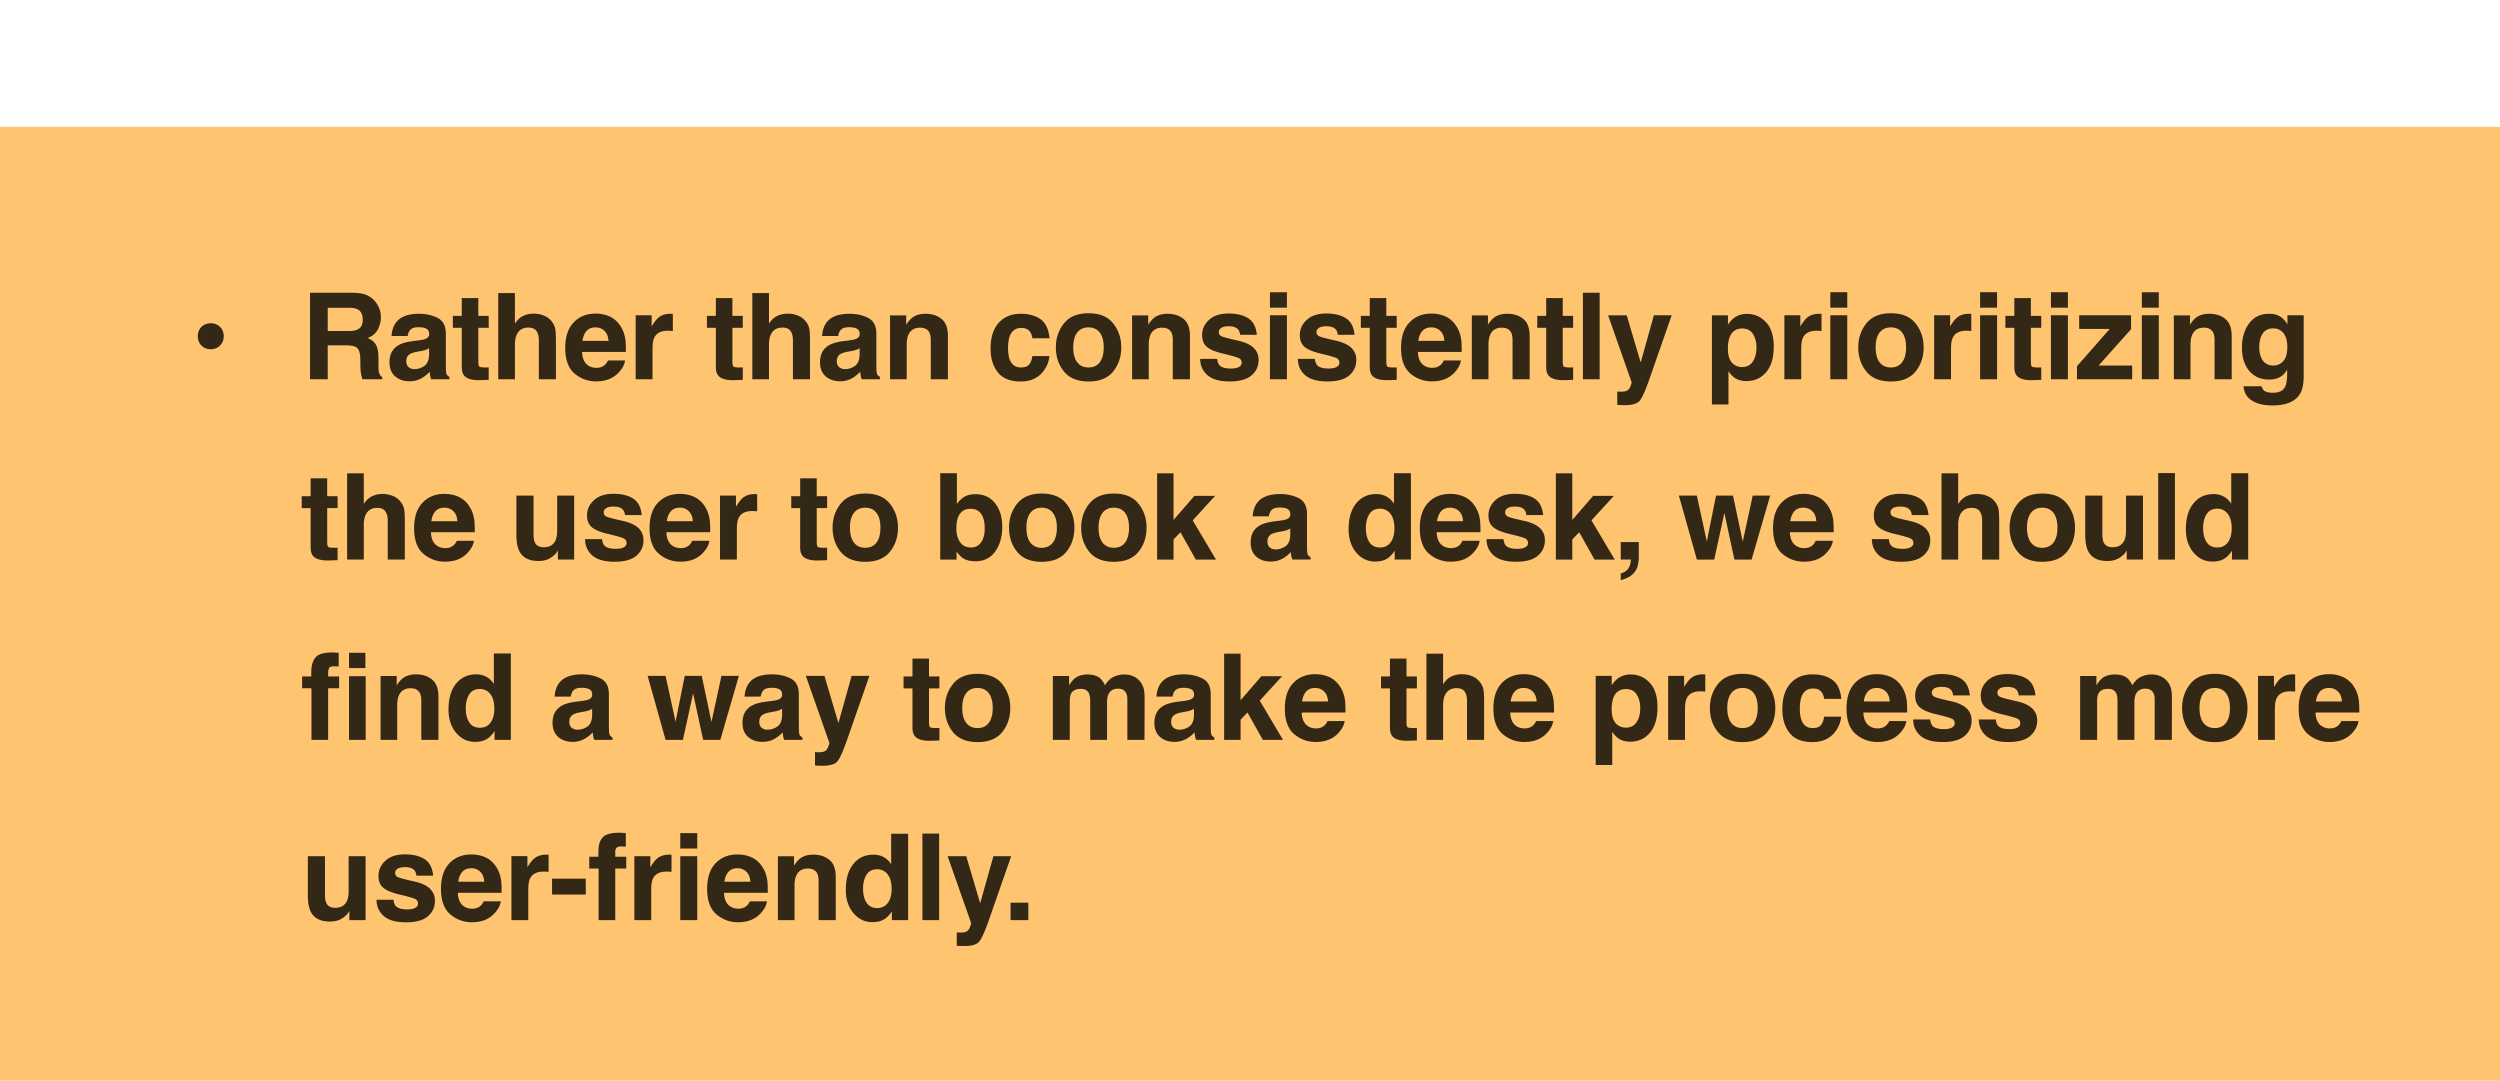 <svg xmlns="http://www.w3.org/2000/svg" width="266" height="115" fill="none"><g filter="url(#a)"><path fill="#FFC470" d="M266 0H0v114.457h266V0Z"/><path fill="#000" fill-opacity=".8" d="M21.045 22.27c0-.399.129-.728.387-.986.262-.258.593-.387.993-.387s.728.129.986.387c.263.258.394.587.394.987s-.131.73-.393.993c-.259.262-.587.393-.987.393s-.73-.131-.993-.393c-.258-.263-.387-.594-.387-.993Zm15.81.975H34.87v3.61h-1.88V17.65h4.515c.645.012 1.14.091 1.486.237.35.146.645.36.887.643.2.233.358.492.474.775.117.283.175.605.175.968 0 .437-.11.868-.33 1.292-.221.42-.586.718-1.093.893.424.17.724.414.899.73.179.313.268.792.268 1.437v.618c0 .42.017.706.05.856.05.237.167.412.35.524v.231h-2.117a6.594 6.594 0 0 1-.125-.493 4.531 4.531 0 0 1-.081-.793l-.012-.856c-.009-.587-.117-.978-.325-1.174-.204-.195-.59-.293-1.155-.293Zm1.168-1.674c.383-.175.575-.52.575-1.036 0-.558-.185-.933-.556-1.124-.208-.108-.52-.163-.937-.163H34.87v2.473h2.18c.432 0 .757-.05.973-.15Zm4.137-.786c.47-.6 1.278-.9 2.423-.9.745 0 1.407.148 1.986.444.578.295.867.853.867 1.673v3.122c0 .217.005.48.013.787.013.233.048.392.106.475a.639.639 0 0 0 .262.206v.262h-1.935a1.981 1.981 0 0 1-.113-.387 4.68 4.68 0 0 1-.05-.412 3.657 3.657 0 0 1-.849.68 2.551 2.551 0 0 1-1.299.331c-.616 0-1.126-.174-1.53-.524-.4-.354-.6-.854-.6-1.499 0-.837.324-1.442.969-1.817.354-.204.874-.35 1.56-.437l.607-.075c.329-.041.564-.094.705-.156.254-.108.381-.277.381-.506 0-.279-.098-.47-.293-.574-.192-.109-.475-.163-.85-.163-.42 0-.718.104-.893.313-.124.154-.208.362-.25.624H41.66c.038-.595.205-1.084.5-1.467Zm1.324 4.783a.93.93 0 0 0 .612.206c.383 0 .735-.113 1.055-.337.325-.225.493-.635.506-1.23v-.662a2.05 2.05 0 0 1-.343.174 3.014 3.014 0 0 1-.469.12l-.4.074c-.374.067-.643.148-.805.244-.275.162-.412.414-.412.755 0 .304.085.523.256.656Zm8.514.018v1.33l-.843.032c-.841.029-1.416-.117-1.724-.437-.2-.204-.3-.519-.3-.943v-4.19h-.949V20.11h.95v-1.898h1.76v1.898h1.106v1.268h-1.105v3.596c0 .28.035.454.106.525.07.067.287.1.65.1h.168l.18-.012Zm7.153-2.728v3.996h-1.818v-4.14c0-.366-.062-.662-.187-.887-.162-.316-.47-.474-.924-.474-.47 0-.828.158-1.074.474-.242.313-.362.76-.362 1.343v3.684h-1.774v-9.173h1.774v3.253c.258-.395.556-.67.893-.824.341-.158.7-.237 1.074-.237.42 0 .8.073 1.142.218.346.146.629.369.85.669.187.254.301.516.343.786.042.267.063.704.063 1.312Zm7.352 1.998c-.046.404-.256.814-.63 1.23-.583.662-1.4.993-2.449.993a3.451 3.451 0 0 1-2.291-.837c-.662-.558-.993-1.465-.993-2.722 0-1.178.298-2.082.893-2.71.6-.629 1.376-.943 2.33-.943.565 0 1.076.106 1.529.318a2.68 2.68 0 0 1 1.124 1.006c.267.403.44.872.519 1.404.045.313.064.762.056 1.35h-4.659c.025.682.24 1.16.643 1.436.246.17.542.256.887.256.367 0 .664-.105.893-.313.125-.112.235-.268.331-.468h1.817Zm-1.76-2.086c-.03-.47-.173-.826-.432-1.067a1.31 1.31 0 0 0-.949-.369c-.412 0-.732.13-.961.387-.225.258-.367.608-.425 1.05h2.766Zm6.334-1.08c-.716 0-1.197.233-1.442.7-.138.262-.206.665-.206 1.21v3.254h-1.793v-6.806h1.699v1.186c.275-.454.514-.764.718-.93.333-.28.766-.419 1.299-.419.033 0 .06.002.081.007l.156.006v1.823a4.778 4.778 0 0 0-.512-.031Zm7.955 3.896v1.33l-.843.032c-.841.029-1.415-.117-1.723-.437-.2-.204-.3-.519-.3-.943v-4.19h-.95V20.11h.95v-1.898h1.76v1.898h1.106v1.268h-1.105v3.596c0 .28.035.454.106.525.07.067.287.1.65.1h.168l.181-.012Zm7.153-2.728v3.996h-1.817v-4.14c0-.366-.063-.662-.188-.887-.162-.316-.47-.474-.924-.474-.47 0-.829.158-1.074.474-.241.313-.362.76-.362 1.343v3.684h-1.774v-9.173h1.774v3.253c.258-.395.556-.67.893-.824.341-.158.7-.237 1.074-.237a2.9 2.9 0 0 1 1.143.218c.345.146.628.369.849.669.187.254.302.516.343.786.042.267.063.704.063 1.312Zm1.782-2.073c.47-.6 1.278-.9 2.423-.9.745 0 1.407.148 1.986.444.578.295.868.853.868 1.673v3.122c0 .217.004.48.012.787.013.233.048.392.106.475a.637.637 0 0 0 .262.206v.262H91.69a1.982 1.982 0 0 1-.113-.387 4.922 4.922 0 0 1-.05-.412 3.659 3.659 0 0 1-.849.68 2.55 2.55 0 0 1-1.298.331c-.617 0-1.126-.174-1.53-.524-.4-.354-.6-.854-.6-1.499 0-.837.323-1.442.968-1.817.354-.204.875-.35 1.561-.437l.606-.075c.329-.041.564-.094.706-.156.254-.108.38-.277.38-.506 0-.279-.098-.47-.293-.574-.192-.109-.475-.163-.85-.163-.42 0-.718.104-.892.313-.125.154-.209.362-.25.624h-1.717c.037-.595.204-1.084.5-1.467Zm1.324 4.783a.93.93 0 0 0 .612.206 1.8 1.8 0 0 0 1.056-.337c.324-.225.493-.635.505-1.23v-.662a2.02 2.02 0 0 1-.344.174 3 3 0 0 1-.468.12l-.4.074c-.374.067-.642.148-.805.244-.274.162-.412.414-.412.755 0 .304.085.523.256.656Zm8.602-4.203c-.604 0-1.018.256-1.243.768-.117.271-.175.617-.175 1.037v3.684h-1.773V20.06h1.717v.993c.229-.35.445-.601.65-.755.366-.275.83-.413 1.392-.413.703 0 1.278.186 1.723.556.45.367.675.976.675 1.83v4.583h-1.824v-4.14c0-.358-.048-.633-.144-.824-.174-.35-.507-.525-.998-.525Zm13.78 1.124h-1.823a1.58 1.58 0 0 0-.256-.687c-.199-.274-.51-.412-.93-.412-.599 0-1.01.298-1.231.893-.116.317-.174.737-.174 1.262 0 .5.058.9.174 1.205.213.566.612.849 1.199.849.417 0 .713-.112.887-.337.175-.225.281-.516.319-.874h1.817a2.982 2.982 0 0 1-.587 1.536c-.558.778-1.384 1.167-2.479 1.167-1.095 0-1.901-.324-2.417-.974-.516-.65-.774-1.492-.774-2.529 0-1.17.285-2.08.856-2.729.57-.649 1.357-.974 2.36-.974.853 0 1.55.192 2.091.575.546.383.869 1.06.968 2.03Zm6.766-1.58c.574.72.862 1.572.862 2.555 0 .999-.288 1.854-.862 2.566-.575.708-1.446 1.061-2.616 1.061-1.17 0-2.042-.353-2.617-1.061-.574-.712-.861-1.567-.861-2.567 0-.982.287-1.833.861-2.553.575-.72 1.447-1.08 2.617-1.08s2.041.36 2.616 1.08Zm-2.623.425c-.52 0-.922.185-1.204.556-.28.366-.419.89-.419 1.573 0 .683.139 1.21.419 1.58.282.37.684.556 1.204.556.521 0 .92-.185 1.199-.556.28-.37.419-.897.419-1.58 0-.682-.139-1.207-.419-1.573-.279-.37-.678-.556-1.199-.556Zm7.827.031c-.603 0-1.017.256-1.242.768-.116.271-.175.617-.175 1.037v3.684h-1.773V20.06h1.717v.993c.229-.35.445-.601.649-.755.367-.275.831-.413 1.393-.413.703 0 1.278.186 1.723.556.45.367.675.976.675 1.83v4.583h-1.824v-4.14c0-.358-.047-.633-.143-.824-.175-.35-.508-.525-1-.525Zm9.164-1.005c.533.341.839.928.918 1.76h-1.78c-.025-.228-.089-.41-.193-.542-.196-.242-.529-.363-.999-.363-.387 0-.664.06-.831.181-.162.121-.243.263-.243.425 0 .204.087.352.262.444.175.095.793.26 1.854.493.708.166 1.239.418 1.593.755.349.342.525.768.525 1.28 0 .675-.252 1.227-.756 1.655-.5.425-1.274.637-2.323.637-1.07 0-1.861-.225-2.373-.674-.508-.454-.762-1.03-.762-1.73h1.805c.037.316.119.541.243.674.221.238.629.356 1.224.356.35 0 .627-.052.831-.156.208-.104.312-.26.312-.468 0-.2-.083-.352-.25-.456-.166-.104-.785-.283-1.854-.537-.77-.191-1.314-.43-1.63-.718-.317-.283-.475-.691-.475-1.224 0-.629.246-1.168.737-1.617.495-.454 1.19-.68 2.086-.68.849 0 1.542.168 2.079.505Zm4.118-.312v6.806h-1.805v-6.806h1.805Zm0-2.454v1.642h-1.805v-1.642h1.805Zm6.278 2.766c.534.341.839.928.919 1.76h-1.78c-.025-.228-.089-.41-.194-.542-.195-.242-.528-.363-.999-.363-.387 0-.664.06-.83.181-.162.121-.244.263-.244.425 0 .204.087.352.262.444.175.095.793.26 1.855.493.708.166 1.238.418 1.593.755.349.342.524.768.524 1.28 0 .675-.252 1.227-.756 1.655-.499.425-1.274.637-2.323.637-1.07 0-1.861-.225-2.373-.674-.507-.454-.761-1.03-.761-1.73h1.804c.038.316.119.541.244.674.22.238.628.356 1.224.356.349 0 .626-.052.83-.156.209-.104.312-.26.312-.468 0-.2-.083-.352-.249-.456-.167-.104-.785-.283-1.855-.537-.77-.191-1.313-.43-1.63-.718-.316-.283-.474-.691-.474-1.224 0-.629.245-1.168.737-1.617.495-.454 1.19-.68 2.085-.68.849 0 1.542.168 2.079.505Zm5.405 5.227v1.33l-.843.03c-.841.03-1.416-.116-1.723-.436-.2-.204-.3-.519-.3-.943v-4.19h-.95V20.11h.95v-1.898h1.761v1.898h1.105v1.268h-1.105v3.596c0 .28.035.454.106.525.07.067.287.1.649.1h.169l.181-.012Zm6.828-.731c-.046.404-.256.814-.631 1.23-.582.662-1.398.993-2.448.993a3.45 3.45 0 0 1-2.291-.837c-.662-.558-.993-1.465-.993-2.722 0-1.178.298-2.082.893-2.71.599-.629 1.376-.943 2.329-.943a3.57 3.57 0 0 1 1.53.318c.454.212.829.548 1.124 1.006.267.403.439.872.518 1.404.046.313.064.762.056 1.35h-4.658c.025.682.24 1.16.643 1.436.246.17.541.256.887.256.366 0 .664-.105.893-.313.125-.112.235-.268.331-.468h1.817Zm-1.761-2.086c-.029-.47-.172-.826-.431-1.067a1.31 1.31 0 0 0-.949-.369c-.412 0-.732.13-.961.387-.225.258-.367.608-.425 1.05h2.766Zm6.116-1.405c-.603 0-1.018.256-1.242.768-.117.271-.175.617-.175 1.037v3.684h-1.773V20.06h1.716v.993c.229-.35.446-.601.65-.755.366-.275.831-.413 1.393-.413.703 0 1.277.186 1.723.556.449.367.675.976.675 1.83v4.583h-1.824v-4.14c0-.358-.048-.633-.144-.824-.174-.35-.508-.525-.999-.525Zm7.59 4.222v1.33l-.843.03c-.841.03-1.415-.116-1.723-.436-.2-.204-.3-.519-.3-.943v-4.19h-.949V20.11h.949v-1.898h1.761v1.898h1.105v1.268h-1.105v3.596c0 .28.035.454.106.525.071.067.287.1.649.1h.169l.181-.012Zm1.039-7.937h1.78v9.204h-1.78V17.65Zm6.148 7.418 1.405-5.02h1.892l-2.336 6.694c-.449 1.29-.805 2.09-1.067 2.398-.263.312-.787.468-1.574.468-.158 0-.285-.002-.381-.006-.095 0-.239-.007-.43-.02V28.16l.224.013c.175.008.341.002.5-.02a.902.902 0 0 0 .4-.143c.103-.07.199-.218.287-.443.091-.225.129-.362.112-.412l-2.498-7.106h1.98l1.486 5.02Zm13.331-4.29c.55.587.825 1.45.825 2.585 0 1.2-.271 2.113-.812 2.742-.537.628-1.23.943-2.08.943-.541 0-.99-.136-1.348-.406a2.604 2.604 0 0 1-.575-.656v3.547h-1.761v-9.485h1.705v1.005c.192-.295.396-.529.612-.7.396-.303.866-.455 1.411-.455.795 0 1.47.293 2.023.88Zm-1.012 2.673c0-.525-.12-.989-.361-1.393-.238-.403-.625-.605-1.162-.605-.645 0-1.089.306-1.33.918-.125.324-.187.737-.187 1.236 0 .791.21 1.347.63 1.667.251.188.546.281.887.281.495 0 .873-.191 1.13-.574.262-.383.393-.893.393-1.53Zm6.411-1.761c-.716 0-1.197.233-1.443.7-.137.262-.206.665-.206 1.21v3.254h-1.792v-6.806h1.698v1.186c.275-.454.514-.764.718-.93.333-.28.766-.419 1.299-.419.033 0 .061.002.081.007l.156.006v1.823a4.754 4.754 0 0 0-.511-.031Zm3.249-1.642v6.806h-1.804v-6.806h1.804Zm0-2.454v1.642h-1.804v-1.642h1.804Zm7.265 3.316c.575.72.862 1.571.862 2.553 0 1-.287 1.855-.862 2.567-.574.708-1.446 1.061-2.615 1.061-1.171 0-2.043-.353-2.617-1.061-.575-.712-.862-1.567-.862-2.567 0-.982.287-1.833.862-2.553.574-.72 1.446-1.08 2.617-1.08 1.169 0 2.041.36 2.615 1.08Zm-2.622.424c-.52 0-.922.185-1.205.556-.279.366-.418.89-.418 1.573 0 .683.139 1.21.418 1.58.283.37.685.556 1.205.556.521 0 .92-.185 1.199-.556.279-.37.418-.897.418-1.58 0-.682-.139-1.207-.418-1.573-.279-.37-.678-.556-1.199-.556Zm8.046.356c-.716 0-1.197.233-1.443.7-.137.262-.206.665-.206 1.21v3.254h-1.792v-6.806h1.699v1.186c.274-.454.514-.764.718-.93.333-.28.766-.419 1.298-.419a.42.42 0 0 1 .081.007l.156.006v1.823a4.694 4.694 0 0 0-.511-.031Zm3.25-1.642v6.806h-1.805v-6.806h1.805Zm0-2.454v1.642h-1.805v-1.642h1.805Zm4.704 7.992v1.33l-.842.032c-.841.029-1.416-.117-1.724-.437-.2-.204-.3-.519-.3-.943v-4.19h-.948V20.11h.948v-1.898h1.761v1.898h1.105v1.268h-1.105v3.596c0 .28.036.454.107.525.071.067.287.1.649.1h.168l.181-.012Zm2.832-5.538v6.806h-1.804v-6.806h1.804Zm0-2.454v1.642h-1.804v-1.642h1.804Zm6.841 9.26h-5.876v-1.386l3.49-3.971h-3.253v-1.45h5.52v1.48l-3.453 3.866h3.572v1.461Zm2.831-6.806v6.806h-1.804v-6.806h1.804Zm0-2.454v1.642h-1.804v-1.642h1.804Zm4.793 3.771c-.604 0-1.018.256-1.243.768-.117.271-.175.617-.175 1.037v3.684h-1.773V20.06h1.717v.993c.229-.35.446-.601.65-.755.366-.275.83-.413 1.392-.413.704 0 1.278.186 1.723.556.45.367.675.976.675 1.83v4.583h-1.824v-4.14c0-.358-.048-.633-.143-.824-.175-.35-.508-.525-.999-.525Zm6.397 6.682c.191.162.514.243.968.243.641 0 1.07-.214 1.286-.643.141-.275.212-.737.212-1.386v-.437c-.17.291-.353.51-.549.655-.354.271-.814.406-1.38.406-.874 0-1.573-.306-2.098-.918-.521-.616-.78-1.448-.78-2.497 0-1.012.251-1.861.755-2.548.504-.691 1.217-1.037 2.142-1.037.341 0 .639.052.893.156.432.18.782.508 1.049.987v-.98h1.729v6.456c0 .879-.147 1.54-.443 1.986-.508.766-1.482 1.15-2.922 1.15-.87 0-1.58-.172-2.13-.513-.549-.341-.853-.851-.912-1.53h1.937c.049.208.131.358.243.45Zm-.3-3.516c.242.575.675.862 1.299.862.416 0 .768-.156 1.056-.468.287-.317.43-.818.43-1.505 0-.646-.137-1.137-.412-1.474-.27-.337-.635-.506-1.093-.506-.624 0-1.055.294-1.292.88-.125.313-.188.698-.188 1.156 0 .395.067.747.2 1.055ZM35.919 44.77v1.33l-.843.032c-.84.029-1.415-.117-1.724-.438-.2-.204-.3-.518-.3-.942v-4.19h-.948v-1.268h.949v-1.898h1.76v1.898h1.106v1.267h-1.105v3.597c0 .28.035.454.106.525.07.066.287.1.65.1h.168l.181-.013Zm7.153-2.729v3.997h-1.817v-4.14c0-.366-.063-.662-.188-.887-.162-.316-.47-.474-.924-.474-.47 0-.828.158-1.074.474-.241.312-.362.76-.362 1.343v3.684h-1.773v-9.173h1.773v3.253c.258-.395.556-.67.893-.824.341-.158.7-.237 1.074-.237a2.9 2.9 0 0 1 1.143.218 2 2 0 0 1 .849.668c.187.254.302.517.343.787.042.267.063.704.063 1.311Zm7.352 1.999c-.045.403-.256.813-.63 1.23-.583.662-1.4.993-2.448.993-.866 0-1.63-.28-2.292-.837-.662-.558-.993-1.465-.993-2.723 0-1.178.298-2.081.893-2.71.6-.628 1.376-.943 2.33-.943.566 0 1.075.107 1.53.319a2.68 2.68 0 0 1 1.123 1.005c.267.404.44.872.519 1.405.045.312.064.762.056 1.349h-4.659c.025.683.24 1.161.644 1.436.245.17.54.256.886.256.367 0 .664-.104.893-.312.125-.112.235-.269.331-.468h1.817Zm-1.76-2.086c-.03-.47-.173-.826-.431-1.068a1.311 1.311 0 0 0-.95-.368c-.412 0-.732.129-.961.387-.225.258-.367.608-.425 1.049h2.766Zm10.696 3.122a3.21 3.21 0 0 0-.125.188 1.272 1.272 0 0 1-.237.274c-.28.25-.55.42-.812.512a2.729 2.729 0 0 1-.912.138c-1.007 0-1.686-.362-2.036-1.087-.195-.4-.293-.989-.293-1.767v-4.102h1.823v4.102c0 .387.046.679.138.874.162.346.48.518.955.518.608 0 1.024-.245 1.249-.736.117-.267.175-.618.175-1.056V39.23h1.804v6.807h-1.73v-.962Zm8.001-5.532c.534.341.84.928.919 1.76H66.5c-.025-.228-.09-.41-.194-.543-.195-.241-.528-.362-1-.362-.386 0-.663.06-.829.181-.162.12-.244.263-.244.425 0 .204.087.352.263.443.174.096.792.26 1.854.494.708.166 1.238.418 1.593.755.349.341.524.768.524 1.28 0 .675-.252 1.226-.756 1.655-.5.425-1.274.637-2.323.637-1.07 0-1.86-.225-2.373-.675-.508-.453-.761-1.03-.761-1.73h1.804c.038.317.12.542.244.675.22.237.628.356 1.224.356.35 0 .626-.052.83-.156.209-.104.312-.26.312-.468 0-.2-.083-.352-.25-.456-.166-.104-.784-.283-1.854-.537-.77-.192-1.313-.431-1.63-.718-.316-.283-.474-.691-.474-1.224 0-.629.245-1.168.737-1.617.495-.454 1.19-.681 2.085-.681.85 0 1.542.169 2.08.506Zm8.115 4.496c-.046.403-.256.813-.63 1.23-.583.662-1.4.993-2.449.993-.865 0-1.63-.28-2.291-.837-.662-.558-.993-1.465-.993-2.723 0-1.178.298-2.081.893-2.71.6-.628 1.376-.943 2.329-.943.566 0 1.076.107 1.53.319.454.212.829.547 1.124 1.005.266.404.44.872.518 1.405.046.312.065.762.056 1.349h-4.658c.025.683.24 1.161.643 1.436.246.17.541.256.887.256.367 0 .664-.104.893-.312.125-.112.235-.269.331-.468h1.817Zm-1.76-2.086c-.03-.47-.174-.826-.432-1.068a1.312 1.312 0 0 0-.95-.368c-.411 0-.731.129-.96.387-.225.258-.367.608-.425 1.049h2.766Zm6.334-1.08c-.716 0-1.197.233-1.442.7-.138.261-.207.665-.207 1.21v3.254h-1.792V39.23h1.699v1.186c.275-.454.514-.764.718-.93.333-.28.766-.419 1.298-.419.034 0 .061.002.082.006.025 0 .077.002.156.007v1.823a4.756 4.756 0 0 0-.512-.031Zm7.954 3.896v1.33l-.842.032c-.841.029-1.416-.117-1.724-.438-.2-.204-.3-.518-.3-.942v-4.19h-.948v-1.268h.949v-1.898h1.76v1.898h1.105v1.267H86.9v3.597c0 .28.035.454.106.525.07.066.287.1.649.1h.169l.18-.013Zm6.679-4.677c.574.72.862 1.572.862 2.554 0 1-.288 1.855-.862 2.566-.575.708-1.447 1.062-2.616 1.062-1.17 0-2.042-.354-2.617-1.062-.575-.711-.862-1.567-.862-2.566 0-.982.287-1.834.862-2.554.575-.72 1.447-1.08 2.617-1.08s2.042.36 2.616 1.08Zm-2.623.425c-.52 0-.922.185-1.205.555-.279.367-.418.891-.418 1.574s.14 1.21.418 1.58c.283.37.685.556 1.205.556s.92-.185 1.2-.556c.278-.37.417-.897.417-1.58s-.139-1.207-.418-1.574c-.278-.37-.678-.555-1.199-.555Zm11.74 5.7c-.562 0-1.015-.111-1.355-.336-.204-.133-.425-.367-.663-.7v.856h-1.742v-9.192h1.774v3.272a2.59 2.59 0 0 1 .743-.724c.321-.208.728-.312 1.223-.312.896 0 1.595.322 2.099.967.508.646.762 1.478.762 2.498 0 1.058-.25 1.934-.75 2.63-.499.694-1.197 1.042-2.091 1.042Zm.973-3.483c0-.483-.062-.883-.187-1.2-.237-.599-.675-.899-1.311-.899-.646 0-1.089.294-1.33.88-.125.313-.188.717-.188 1.212 0 .583.129 1.066.388 1.449.257.383.651.575 1.18.575.458 0 .813-.186 1.067-.556.255-.37.381-.858.381-1.461Zm8.683-2.642c.574.72.862 1.572.862 2.554 0 1-.288 1.855-.862 2.566-.574.708-1.446 1.062-2.616 1.062-1.17 0-2.042-.354-2.617-1.062-.574-.711-.861-1.567-.861-2.566 0-.982.287-1.834.861-2.554.575-.72 1.447-1.08 2.617-1.08s2.042.36 2.616 1.08Zm-2.623.425c-.52 0-.922.185-1.204.555-.28.367-.419.891-.419 1.574s.139 1.21.419 1.58c.282.37.684.556 1.204.556.521 0 .92-.185 1.199-.556.28-.37.419-.897.419-1.58s-.139-1.207-.419-1.574c-.279-.37-.678-.555-1.199-.555Zm10.301-.425c.574.72.861 1.572.861 2.554 0 1-.287 1.855-.861 2.566-.575.708-1.447 1.062-2.617 1.062s-2.042-.354-2.616-1.062c-.575-.711-.862-1.567-.862-2.566 0-.982.287-1.834.862-2.554.574-.72 1.446-1.08 2.616-1.08 1.17 0 2.042.36 2.617 1.08Zm-2.623.425c-.521 0-.922.185-1.206.555-.278.367-.418.891-.418 1.574s.14 1.21.418 1.58c.284.37.685.556 1.206.556.52 0 .92-.185 1.199-.556.278-.37.418-.897.418-1.58s-.14-1.207-.418-1.574c-.279-.37-.679-.555-1.199-.555Zm10.868 5.52h-2.148l-1.63-2.91-.737.768v2.142h-1.748v-9.173h1.748v4.958l2.217-2.56h2.204l-2.379 2.604 2.473 4.17Zm4.408-6.07c.47-.6 1.278-.899 2.423-.899.745 0 1.407.148 1.985.443.579.296.869.854.869 1.674v3.122a31 31 0 0 0 .012.787c.013.233.048.391.106.474a.638.638 0 0 0 .262.207v.262h-1.935a1.938 1.938 0 0 1-.113-.387 5.228 5.228 0 0 1-.05-.413 3.651 3.651 0 0 1-.849.681c-.383.22-.816.331-1.299.331-.616 0-1.126-.175-1.53-.524-.399-.354-.599-.854-.599-1.499 0-.837.322-1.443.968-1.817.354-.204.874-.35 1.561-.437l.606-.075c.328-.042.564-.094.706-.156.253-.108.38-.277.38-.506 0-.279-.098-.47-.294-.575-.191-.108-.474-.162-.849-.162-.42 0-.718.104-.892.312-.126.154-.209.362-.25.625h-1.718c.038-.596.205-1.085.5-1.468Zm1.324 4.784a.93.93 0 0 0 .612.206c.383 0 .734-.113 1.055-.338.325-.224.493-.635.506-1.23v-.662c-.112.071-.227.13-.344.175a2.989 2.989 0 0 1-.468.119l-.399.075c-.375.066-.644.148-.806.243-.274.163-.412.414-.412.756 0 .304.085.522.256.656Zm15.011-7.906v9.192h-1.73v-.943c-.254.404-.543.697-.867.88-.325.184-.729.275-1.212.275-.795 0-1.466-.32-2.01-.962-.542-.645-.813-1.471-.813-2.478 0-1.162.267-2.076.8-2.742.537-.666 1.253-.999 2.148-.999.412 0 .778.092 1.099.275.32.179.58.429.78.75v-3.248h1.805Zm-4.796 5.832c0 .629.125 1.13.375 1.505.245.38.62.569 1.124.569.504 0 .887-.188 1.149-.563.262-.374.393-.86.393-1.454 0-.833-.21-1.428-.63-1.786a1.358 1.358 0 0 0-.9-.325c-.52 0-.903.198-1.149.593-.241.392-.362.878-.362 1.461Zm12.105 1.362c-.046.403-.256.813-.631 1.23-.582.662-1.398.993-2.448.993a3.45 3.45 0 0 1-2.291-.837c-.662-.558-.993-1.465-.993-2.723 0-1.178.298-2.081.893-2.71.599-.628 1.375-.943 2.329-.943a3.57 3.57 0 0 1 1.53.319c.454.212.829.547 1.124 1.005.266.404.439.872.518 1.405.046.312.064.762.056 1.349h-4.658c.025.683.239 1.161.643 1.436.246.17.541.256.887.256.366 0 .664-.104.893-.312.124-.112.235-.269.331-.468h1.817Zm-1.761-2.086c-.029-.47-.173-.826-.431-1.068a1.31 1.31 0 0 0-.949-.368c-.412 0-.732.129-.962.387-.224.258-.366.608-.425 1.049h2.767Zm7.602-2.41c.533.341.839.928.918 1.76h-1.78c-.025-.228-.089-.41-.193-.543-.195-.241-.529-.362-.999-.362-.387 0-.664.06-.831.181-.162.12-.243.263-.243.425 0 .204.087.352.262.443.175.096.793.26 1.855.494.708.166 1.238.418 1.592.755.35.341.524.768.524 1.28 0 .675-.251 1.226-.755 1.655-.499.425-1.274.637-2.323.637-1.07 0-1.861-.225-2.373-.675-.508-.453-.761-1.03-.761-1.73h1.804c.038.317.118.542.244.675.22.237.628.356 1.224.356.349 0 .626-.052.83-.156.208-.104.312-.26.312-.468 0-.2-.083-.352-.25-.456-.166-.104-.784-.283-1.854-.537-.77-.192-1.314-.431-1.63-.718-.317-.283-.475-.691-.475-1.224 0-.629.246-1.168.737-1.617.496-.454 1.191-.681 2.086-.681.849 0 1.542.169 2.079.506Zm8.533 6.494h-2.148l-1.63-2.91-.737.768v2.142h-1.748v-9.173h1.748v4.958l2.217-2.56h2.204l-2.379 2.604 2.473 4.17Zm2.451.637a1.812 1.812 0 0 1-.418.799 2.118 2.118 0 0 1-.781.543c-.296.125-.5.188-.612.188v-.687c.358-.1.62-.267.787-.5.17-.233.268-.56.293-.98h-1.08v-1.861h1.923v1.611a3.8 3.8 0 0 1-.112.887Zm10.284-.637-1.068-4.958-1.08 4.958h-1.848l-1.911-6.806h1.911l1.061 4.883.98-4.883h1.805l1.036 4.901 1.062-4.901h1.855l-1.973 6.806h-1.83Zm10.475-1.998c-.046.403-.256.813-.631 1.23-.583.662-1.399.993-2.448.993a3.45 3.45 0 0 1-2.291-.837c-.662-.558-.993-1.465-.993-2.723 0-1.178.297-2.081.892-2.71.6-.628 1.376-.943 2.33-.943a3.57 3.57 0 0 1 1.53.319c.453.212.828.547 1.123 1.005.267.404.44.872.519 1.405.046.312.064.762.056 1.349h-4.658c.025.683.239 1.161.643 1.436.246.17.541.256.886.256.367 0 .665-.104.894-.312.124-.112.235-.269.33-.468h1.818Zm-1.761-2.086c-.029-.47-.173-.826-.431-1.068a1.312 1.312 0 0 0-.949-.368c-.413 0-.733.129-.962.387-.224.258-.366.608-.425 1.049h2.767Zm11.021-2.41c.532.341.839.928.918 1.76h-1.78c-.025-.228-.09-.41-.193-.543-.196-.241-.529-.362-1-.362-.387 0-.664.06-.83.181-.163.12-.244.263-.244.425 0 .204.088.352.263.443.174.096.793.26 1.854.494.708.166 1.239.418 1.592.755.35.341.525.768.525 1.28 0 .675-.252 1.226-.756 1.655-.499.425-1.273.637-2.323.637-1.069 0-1.86-.225-2.372-.675-.508-.453-.762-1.03-.762-1.73h1.804c.038.317.119.542.244.675.221.237.629.356 1.224.356.35 0 .627-.052.831-.156.207-.104.312-.26.312-.468 0-.2-.084-.352-.25-.456-.167-.104-.785-.283-1.855-.537-.77-.192-1.313-.431-1.63-.718-.316-.283-.474-.691-.474-1.224 0-.629.245-1.168.736-1.617.496-.454 1.191-.681 2.086-.681.849 0 1.543.169 2.08.506Zm8.439 2.497v3.997h-1.817v-4.14c0-.366-.062-.662-.188-.887-.162-.316-.47-.474-.924-.474-.47 0-.828.158-1.074.474-.241.312-.362.76-.362 1.343v3.684h-1.774v-9.173h1.774v3.253c.258-.395.556-.67.893-.824a2.523 2.523 0 0 1 1.074-.237c.421 0 .801.073 1.143.218.345.146.628.369.849.668.187.254.302.517.343.787.042.267.063.704.063 1.311Zm7.202-1.948c.575.72.862 1.572.862 2.554 0 1-.287 1.855-.862 2.566-.574.708-1.446 1.062-2.616 1.062-1.17 0-2.042-.354-2.616-1.062-.575-.711-.862-1.567-.862-2.566 0-.982.287-1.834.862-2.554.574-.72 1.446-1.08 2.616-1.08 1.17 0 2.042.36 2.616 1.08Zm-2.622.425c-.521 0-.922.185-1.205.555-.279.367-.419.891-.419 1.574s.14 1.21.419 1.58c.283.37.684.556 1.205.556.52 0 .92-.185 1.199-.556.279-.37.418-.897.418-1.58s-.139-1.207-.418-1.574c-.279-.37-.679-.555-1.199-.555Zm8.988 4.558a3.352 3.352 0 0 0-.124.188 1.256 1.256 0 0 1-.238.274c-.278.25-.549.42-.812.512a2.722 2.722 0 0 1-.911.138c-1.008 0-1.686-.362-2.036-1.087-.195-.4-.293-.989-.293-1.767v-4.102h1.823v4.102c0 .387.046.679.137.874.163.346.481.518.956.518.608 0 1.024-.245 1.248-.736.117-.267.176-.618.176-1.056V39.23h1.804v6.807h-1.73v-.962Zm3.35-8.242h1.78v9.204h-1.78v-9.204Zm9.576.012v9.192h-1.73v-.943c-.254.404-.543.697-.868.88-.325.184-.728.275-1.211.275-.795 0-1.465-.32-2.011-.962-.541-.645-.812-1.471-.812-2.478 0-1.162.267-2.076.799-2.742.538-.666 1.254-.999 2.149-.999.412 0 .778.092 1.098.275.321.179.582.429.781.75v-3.248h1.805Zm-4.796 5.832c0 .629.125 1.13.375 1.505.245.38.62.569 1.124.569.504 0 .887-.188 1.149-.563.262-.374.393-.86.393-1.454 0-.833-.21-1.428-.63-1.786a1.359 1.359 0 0 0-.899-.325c-.521 0-.904.198-1.149.593-.242.392-.363.878-.363 1.461ZM34.914 65.22H33.14v-5.488h-.993v-1.255h.974v-.438c0-.724.16-1.263.481-1.617.288-.333.873-.5 1.755-.5.108 0 .219.005.33.013l.35.025v1.449a4.953 4.953 0 0 0-.243-.007 5.672 5.672 0 0 0-.287-.006c-.28 0-.45.077-.512.231-.063.154-.09.396-.081.725v.125h1.167v1.255h-1.167v5.488Zm3.996-6.775v6.775h-1.773v-6.775h1.773Zm-1.773-.861V55.96h1.742v1.624h-1.742Zm6.547 2.148c-.604 0-1.018.256-1.243.768-.117.27-.175.616-.175 1.036v3.684h-1.773v-6.793h1.717v.992c.229-.35.445-.601.65-.755.366-.275.83-.412 1.392-.412.703 0 1.278.185 1.723.556.45.366.675.976.675 1.83v4.582h-1.824v-4.14c0-.358-.047-.632-.143-.824-.175-.35-.508-.524-1-.524Zm10.668-3.703v9.191h-1.73v-.943c-.254.404-.543.698-.868.88-.324.184-.728.276-1.211.276-.795 0-1.465-.32-2.01-.962-.542-.645-.813-1.471-.813-2.479 0-1.161.267-2.075.8-2.741.537-.666 1.253-1 2.148-1 .412 0 .778.092 1.099.276.32.179.58.428.78.749v-3.247h1.805Zm-4.796 5.832c0 .629.125 1.13.375 1.505.246.379.62.568 1.124.568.504 0 .887-.187 1.149-.562.262-.375.393-.86.393-1.455 0-.832-.21-1.428-.63-1.786a1.358 1.358 0 0 0-.9-.324c-.52 0-.903.197-1.148.593-.242.391-.363.878-.363 1.461Zm9.953-2.71c.47-.6 1.279-.9 2.423-.9.746 0 1.407.149 1.986.444.579.296.868.854.868 1.674v3.122c0 .216.004.479.013.786.012.234.048.392.106.475a.642.642 0 0 0 .262.206v.263H63.23a1.953 1.953 0 0 1-.112-.387 4.444 4.444 0 0 1-.05-.413 3.653 3.653 0 0 1-.85.68 2.55 2.55 0 0 1-1.299.332c-.615 0-1.126-.175-1.529-.525-.4-.354-.6-.853-.6-1.498 0-.837.323-1.443.968-1.817.354-.204.874-.35 1.561-.438l.606-.075c.329-.041.564-.093.706-.156.253-.108.38-.276.38-.505 0-.28-.097-.47-.293-.575-.192-.108-.474-.162-.849-.162-.42 0-.718.104-.893.312-.125.154-.208.362-.25.624H59.01c.038-.595.204-1.084.5-1.467Zm1.325 4.783a.93.93 0 0 0 .611.206 1.8 1.8 0 0 0 1.056-.337c.324-.224.493-.635.505-1.23v-.662a2.07 2.07 0 0 1-.343.175 3.019 3.019 0 0 1-.468.118l-.4.075c-.375.067-.643.148-.805.244-.275.162-.413.414-.413.756 0 .303.086.522.257.655Zm13.98 1.286-1.068-4.957-1.08 4.957h-1.849l-1.91-6.806h1.91l1.062 4.883.98-4.883h1.805l1.037 4.902 1.061-4.902h1.855l-1.973 6.806h-1.83Zm4.905-6.069c.47-.6 1.278-.9 2.423-.9.745 0 1.407.149 1.985.444.579.296.868.854.868 1.674v3.122c0 .216.004.479.013.786.012.234.047.392.106.475a.644.644 0 0 0 .262.206v.263H83.44a2.044 2.044 0 0 1-.112-.387 4.933 4.933 0 0 1-.05-.413 3.638 3.638 0 0 1-.85.68 2.549 2.549 0 0 1-1.298.332c-.616 0-1.126-.175-1.53-.525-.4-.354-.6-.853-.6-1.498 0-.837.323-1.443.969-1.817.354-.204.874-.35 1.56-.438l.606-.075c.33-.041.564-.093.706-.156.254-.108.38-.276.38-.505 0-.28-.097-.47-.293-.575-.191-.108-.474-.162-.849-.162-.42 0-.718.104-.893.312-.124.154-.208.362-.25.624H79.22c.038-.595.205-1.084.5-1.467Zm1.324 4.783a.93.93 0 0 0 .611.206 1.8 1.8 0 0 0 1.056-.337c.324-.224.493-.635.506-1.23v-.662a2.07 2.07 0 0 1-.343.175 3.01 3.01 0 0 1-.47.118l-.399.075c-.375.067-.643.148-.806.244-.274.162-.411.414-.411.756 0 .303.085.522.255.655Zm8.164-.5 1.405-5.02h1.892l-2.336 6.694c-.45 1.29-.805 2.09-1.067 2.398-.263.312-.787.469-1.573.469-.16 0-.286-.003-.382-.007a7.49 7.49 0 0 1-.43-.018v-1.424l.225.012c.174.009.34.002.499-.019a.895.895 0 0 0 .4-.143c.104-.071.2-.219.287-.444.091-.224.129-.362.112-.412l-2.497-7.106h1.979l1.486 5.02Zm10.746.52v1.33l-.843.03c-.84.03-1.415-.117-1.723-.437-.2-.204-.3-.518-.3-.943v-4.19h-.949v-1.267h.949v-1.899h1.76v1.899h1.106v1.267h-1.105v3.597c0 .279.035.454.106.525.071.066.287.1.65.1h.168l.181-.013Zm6.679-4.678c.574.72.861 1.571.861 2.554 0 1-.287 1.855-.861 2.566-.575.708-1.447 1.062-2.617 1.062s-2.042-.354-2.616-1.062c-.575-.711-.862-1.567-.862-2.566 0-.983.287-1.834.862-2.554.574-.72 1.446-1.08 2.616-1.08 1.17 0 2.042.36 2.617 1.08Zm-2.623.425c-.521 0-.922.185-1.206.555-.278.367-.418.891-.418 1.574s.14 1.21.418 1.58c.284.37.685.555 1.206.555.52 0 .92-.185 1.199-.555.278-.37.418-.897.418-1.58s-.14-1.207-.418-1.574c-.279-.37-.679-.556-1.199-.556Zm11.864.586c-.15-.328-.444-.493-.881-.493-.508 0-.849.165-1.024.493-.096.188-.144.467-.144.837v4.096h-1.804v-6.793h1.73v.992c.22-.353.429-.605.624-.755.346-.266.793-.4 1.342-.4.521 0 .941.115 1.262.344.258.212.453.485.587.818.233-.4.522-.693.868-.88a2.647 2.647 0 0 1 1.224-.282c.3 0 .595.059.886.175.292.117.556.32.793.612.192.237.321.529.388.874.041.23.062.564.062 1.006l-.012 4.29h-1.824v-4.334c0-.258-.041-.47-.125-.637-.158-.316-.449-.475-.874-.475-.491 0-.83.204-1.018.612a1.917 1.917 0 0 0-.143.78v4.053h-1.792v-4.052c0-.404-.042-.697-.125-.88Zm7.671-1.136c.47-.6 1.278-.9 2.422-.9.745 0 1.408.149 1.986.444.579.296.868.854.868 1.674v3.122c0 .216.005.479.013.786.012.234.047.392.106.475a.636.636 0 0 0 .262.206v.263h-1.936a2.01 2.01 0 0 1-.112-.387 4.439 4.439 0 0 1-.05-.413 3.648 3.648 0 0 1-.849.68 2.55 2.55 0 0 1-1.299.332c-.616 0-1.126-.175-1.53-.525-.399-.354-.599-.853-.599-1.498 0-.837.323-1.443.968-1.817.353-.204.874-.35 1.561-.438l.605-.075c.329-.041.565-.093.706-.156.254-.108.381-.276.381-.505 0-.28-.098-.47-.293-.575-.192-.108-.476-.162-.85-.162-.42 0-.718.104-.893.312-.125.154-.208.362-.25.624h-1.717c.037-.595.204-1.084.5-1.467Zm1.323 4.783a.931.931 0 0 0 .612.206 1.8 1.8 0 0 0 1.056-.337c.325-.224.493-.635.506-1.23v-.662c-.113.07-.227.129-.344.175a2.989 2.989 0 0 1-.468.118l-.4.075c-.375.067-.643.148-.805.244-.275.162-.412.414-.412.756 0 .303.085.522.255.655Zm11.643 1.286h-2.148l-1.63-2.91-.736.769v2.141h-1.749v-9.172h1.749v4.958l2.216-2.56h2.205l-2.38 2.603 2.473 4.171Zm6.56-1.998c-.046.404-.257.814-.631 1.23-.583.662-1.399.994-2.448.994-.866 0-1.63-.28-2.292-.837-.662-.558-.993-1.466-.993-2.723 0-1.178.298-2.081.893-2.71.6-.629 1.377-.943 2.33-.943.566 0 1.075.106 1.529.319.454.212.829.547 1.124 1.005.267.404.44.872.518 1.405.046.312.065.762.057 1.349h-4.659c.025.682.24 1.161.644 1.436.245.17.541.256.887.256.366 0 .663-.104.892-.313.126-.111.236-.267.331-.468h1.818Zm-1.761-2.085c-.03-.47-.173-.827-.431-1.068a1.312 1.312 0 0 0-.949-.368c-.413 0-.733.128-.962.387-.225.258-.366.607-.424 1.049h2.766Zm9.447 2.816v1.33l-.843.03c-.841.03-1.415-.115-1.723-.436-.201-.204-.3-.518-.3-.943v-4.19h-.949v-1.267h.949v-1.899h1.761v1.899h1.105v1.267h-1.105v3.597c0 .279.035.454.106.525.071.066.287.1.649.1h.169l.181-.013Zm7.153-2.729v3.996h-1.817v-4.14c0-.366-.063-.661-.188-.886-.162-.317-.47-.475-.924-.475-.47 0-.828.158-1.074.475-.242.312-.362.76-.362 1.342v3.684h-1.774v-9.172h1.774V59.3c.258-.396.556-.67.893-.824a2.523 2.523 0 0 1 1.074-.238c.42 0 .801.073 1.143.219.345.146.628.368.849.668.187.254.302.516.343.787.042.266.063.703.063 1.311Zm7.353 1.998c-.046.404-.257.814-.632 1.23-.582.662-1.398.994-2.447.994-.866 0-1.63-.28-2.292-.837-.662-.558-.993-1.466-.993-2.723 0-1.178.298-2.081.893-2.71.599-.629 1.376-.943 2.329-.943.567 0 1.076.106 1.53.319.454.212.829.547 1.124 1.005.267.404.44.872.518 1.405.046.312.065.762.057 1.349h-4.659c.025.682.239 1.161.644 1.436.245.17.541.256.886.256.367 0 .664-.104.893-.313.125-.111.235-.267.331-.468h1.818Zm-1.761-2.085c-.03-.47-.174-.827-.431-1.068a1.313 1.313 0 0 0-.95-.368c-.412 0-.732.128-.961.387-.225.258-.366.607-.425 1.049h2.767Zm12.032-1.992c.55.587.824 1.449.824 2.585 0 1.199-.271 2.113-.812 2.741-.537.629-1.23.943-2.079.943-.541 0-.99-.135-1.349-.406a2.619 2.619 0 0 1-.574-.655v3.546h-1.761v-9.485h1.704v1.006a2.86 2.86 0 0 1 .612-.7c.396-.304.867-.456 1.411-.456.796 0 1.471.294 2.024.88Zm-1.012 2.672c0-.524-.12-.988-.362-1.392-.237-.404-.625-.606-1.161-.606-.645 0-1.089.306-1.33.918-.125.325-.187.737-.187 1.236 0 .791.209 1.347.63 1.667.25.188.545.282.887.282.495 0 .872-.192 1.13-.575.262-.383.393-.893.393-1.53Zm6.41-1.76c-.716 0-1.197.233-1.442.699-.138.262-.207.666-.207 1.211v3.253h-1.791v-6.806h1.698V59.6c.275-.454.514-.764.718-.93.333-.28.766-.42 1.299-.42.033 0 .06.003.081.007l.156.006v1.824a4.68 4.68 0 0 0-.512-.032Zm7.097-.781c.574.72.862 1.571.862 2.554 0 1-.288 1.855-.862 2.566-.575.708-1.447 1.062-2.617 1.062-1.169 0-2.042-.354-2.616-1.062-.575-.711-.862-1.567-.862-2.566 0-.983.287-1.834.862-2.554.574-.72 1.447-1.08 2.616-1.08 1.17 0 2.042.36 2.617 1.08Zm-2.623.425c-.52 0-.922.185-1.205.555-.279.367-.419.891-.419 1.574s.14 1.21.419 1.58c.283.37.685.555 1.205.555s.92-.185 1.199-.555c.279-.37.418-.897.418-1.58s-.139-1.207-.418-1.574c-.279-.37-.679-.556-1.199-.556Zm10.512 1.155h-1.823a1.58 1.58 0 0 0-.256-.687c-.2-.275-.51-.412-.93-.412-.6 0-1.01.297-1.231.893-.117.316-.175.736-.175 1.261 0 .5.058.902.175 1.205.213.566.612.85 1.199.85.417 0 .712-.113.887-.338.175-.225.281-.516.318-.874h1.817c-.041.541-.237 1.053-.587 1.536-.557.778-1.383 1.168-2.479 1.168-1.094 0-1.9-.325-2.416-.974-.516-.65-.775-1.493-.775-2.53 0-1.169.286-2.079.856-2.728.57-.65 1.357-.974 2.36-.974.854 0 1.551.191 2.092.574.546.383.868 1.06.968 2.03Zm6.916 2.366c-.046.404-.257.814-.631 1.23-.583.662-1.399.994-2.448.994-.866 0-1.63-.28-2.292-.837-.662-.558-.992-1.466-.992-2.723 0-1.178.297-2.081.893-2.71.599-.629 1.376-.943 2.329-.943.566 0 1.076.106 1.529.319a2.68 2.68 0 0 1 1.125 1.005c.266.404.439.872.518 1.405.046.312.064.762.056 1.349h-4.658c.024.682.239 1.161.643 1.436.245.17.541.256.887.256.366 0 .663-.104.892-.313a1.46 1.46 0 0 0 .332-.468h1.817Zm-1.761-2.085c-.03-.47-.173-.827-.431-1.068a1.312 1.312 0 0 0-.949-.368c-.412 0-.733.128-.962.387-.225.258-.366.607-.424 1.049h2.766Zm7.602-2.41c.533.34.839.928.918 1.76h-1.78c-.025-.229-.089-.41-.193-.543-.196-.241-.529-.362-1-.362-.386 0-.663.06-.83.18-.162.122-.243.263-.243.426 0 .204.087.351.262.443.175.096.793.26 1.854.493.708.167 1.239.419 1.593.756.349.341.524.768.524 1.28 0 .674-.251 1.226-.755 1.655-.5.424-1.274.636-2.323.636-1.07 0-1.861-.224-2.373-.674-.508-.454-.762-1.03-.762-1.73h1.805c.037.317.119.542.243.675.221.237.629.356 1.224.356.35 0 .627-.052.831-.156.208-.104.312-.26.312-.469 0-.2-.083-.352-.25-.456-.166-.103-.785-.282-1.855-.537-.769-.191-1.313-.43-1.629-.718-.316-.283-.475-.69-.475-1.224 0-.628.246-1.167.737-1.617.495-.453 1.19-.68 2.085-.68.85 0 1.543.168 2.08.505Zm6.978 0c.533.34.839.928.918 1.76h-1.78c-.025-.229-.09-.41-.193-.543-.196-.241-.529-.362-1-.362-.386 0-.663.06-.83.18-.163.122-.244.263-.244.426 0 .204.088.351.263.443.175.096.793.26 1.854.493.708.167 1.239.419 1.593.756.349.341.524.768.524 1.28 0 .674-.251 1.226-.755 1.655-.5.424-1.274.636-2.323.636-1.07 0-1.861-.224-2.373-.674-.508-.454-.762-1.03-.762-1.73h1.805c.037.317.118.542.243.675.221.237.629.356 1.224.356.35 0 .627-.052.831-.156.208-.104.312-.26.312-.469 0-.2-.083-.352-.25-.456-.166-.103-.785-.282-1.855-.537-.769-.191-1.313-.43-1.629-.718-.317-.283-.475-.69-.475-1.224 0-.628.246-1.167.737-1.617.495-.453 1.19-.68 2.086-.68.849 0 1.542.168 2.079.505Zm9.529 1.56c-.151-.328-.444-.493-.881-.493-.508 0-.849.165-1.024.493-.096.188-.143.467-.143.837v4.096h-1.806v-6.793h1.73v.992c.221-.353.429-.605.625-.755.345-.266.793-.4 1.343-.4.519 0 .94.115 1.261.344.258.212.454.485.587.818.233-.4.522-.693.868-.88a2.647 2.647 0 0 1 1.224-.282c.299 0 .595.059.886.175.292.117.556.32.793.612.192.237.321.529.387.874.042.23.063.564.063 1.006l-.013 4.29h-1.823v-4.334c0-.258-.041-.47-.125-.637-.158-.316-.45-.475-.874-.475-.491 0-.831.204-1.018.612a1.934 1.934 0 0 0-.143.78v4.053h-1.793v-4.052c0-.404-.041-.697-.124-.88Zm13.091-1.011c.574.72.861 1.571.861 2.554 0 1-.287 1.855-.861 2.566-.575.708-1.447 1.062-2.617 1.062s-2.042-.354-2.616-1.062c-.575-.711-.862-1.567-.862-2.566 0-.983.287-1.834.862-2.554.574-.72 1.446-1.08 2.616-1.08 1.17 0 2.042.36 2.617 1.08Zm-2.623.425c-.52 0-.922.185-1.205.555-.279.367-.419.891-.419 1.574s.14 1.21.419 1.58c.283.37.685.555 1.205.555s.92-.185 1.199-.555c.279-.37.418-.897.418-1.58s-.139-1.207-.418-1.574c-.279-.37-.679-.556-1.199-.556Zm8.045.355c-.716 0-1.196.233-1.442.7-.137.262-.206.666-.206 1.211v3.253h-1.792v-6.806h1.699V59.6c.274-.454.514-.764.718-.93.333-.28.766-.42 1.298-.42a.44.44 0 0 1 .082.007l.156.006v1.824a4.766 4.766 0 0 0-.513-.032Zm7.247 3.166c-.046.404-.256.814-.63 1.23-.584.662-1.399.994-2.448.994-.867 0-1.63-.28-2.292-.837-.662-.558-.993-1.466-.993-2.723 0-1.178.297-2.081.893-2.71.6-.629 1.376-.943 2.329-.943a3.57 3.57 0 0 1 1.53.319 2.68 2.68 0 0 1 1.124 1.005c.266.404.439.872.518 1.405.046.312.065.762.057 1.349h-4.659c.025.682.24 1.161.643 1.436.246.17.542.256.887.256.366 0 .664-.104.893-.313.125-.111.235-.267.331-.468h1.817Zm-1.761-2.085c-.029-.47-.173-.827-.431-1.068a1.31 1.31 0 0 0-.949-.368c-.412 0-.733.128-.961.387-.226.258-.367.607-.425 1.049h2.766ZM37.168 83.44a3.364 3.364 0 0 0-.125.188 1.261 1.261 0 0 1-.237.275c-.28.25-.55.42-.812.512a2.734 2.734 0 0 1-.912.137c-1.007 0-1.686-.362-2.035-1.087-.196-.4-.294-.988-.294-1.767v-4.102h1.824v4.102c0 .388.045.68.137.875.162.345.48.518.955.518.608 0 1.024-.246 1.25-.737.116-.266.174-.618.174-1.055v-3.703h1.805v6.806h-1.73v-.962Zm8.002-5.532c.533.342.839.929.918 1.761h-1.78c-.025-.229-.09-.41-.194-.543-.195-.242-.528-.362-.999-.362-.387 0-.663.06-.83.18-.162.122-.244.263-.244.425 0 .204.088.352.263.443.174.096.793.26 1.854.494.708.166 1.239.418 1.593.755.35.342.524.769.524 1.28 0 .675-.252 1.227-.755 1.655-.5.425-1.274.637-2.323.637-1.07 0-1.861-.224-2.373-.674-.508-.454-.762-1.03-.762-1.73h1.805c.037.316.118.541.243.674.22.238.629.357 1.224.357.35 0 .627-.052.83-.157.209-.104.313-.26.313-.468 0-.2-.083-.352-.25-.456-.167-.104-.785-.283-1.855-.537-.77-.191-1.313-.43-1.63-.718-.316-.283-.474-.69-.474-1.224 0-.629.246-1.168.737-1.617.495-.454 1.19-.68 2.085-.68.85 0 1.543.168 2.08.505Zm8.114 4.496c-.046.404-.256.814-.63 1.23-.583.662-1.4.993-2.448.993-.866 0-1.63-.28-2.292-.837-.662-.557-.993-1.465-.993-2.722 0-1.178.298-2.082.893-2.71.6-.629 1.376-.943 2.33-.943a3.58 3.58 0 0 1 1.53.318c.453.212.828.547 1.123 1.006.267.403.44.872.519 1.405.045.312.064.761.056 1.348h-4.659c.025.683.24 1.162.643 1.436.246.171.542.257.887.257.366 0 .664-.105.893-.313a1.47 1.47 0 0 0 .331-.468h1.817Zm-1.76-2.086c-.03-.47-.174-.826-.432-1.068a1.311 1.311 0 0 0-.949-.368c-.412 0-.732.13-.961.388-.225.257-.367.607-.425 1.048h2.766Zm6.334-1.08c-.716 0-1.197.233-1.442.7-.138.262-.206.665-.206 1.21v3.254h-1.793v-6.806h1.699v1.186c.275-.454.514-.764.718-.93.333-.279.766-.418 1.299-.418.033 0 .06.002.08.005.026 0 .078.003.157.007v1.824a4.405 4.405 0 0 0-.512-.032Zm.883.755h3.585v1.687H58.74v-1.687Zm7.846-4.85v1.447a5.97 5.97 0 0 0-.506-.025c-.233-.008-.395.044-.486.157a.562.562 0 0 0-.131.362v.574h1.167v1.255h-1.167v5.49H63.69v-5.49h-.993v-1.255h.974v-.436c0-.73.123-1.23.369-1.506.258-.408.88-.612 1.867-.612.112 0 .214.004.305.013.092.004.217.012.375.025Zm4.35 4.095c-.717 0-1.198.233-1.443.7-.138.262-.206.665-.206 1.21v3.254h-1.792v-6.806h1.698v1.186c.275-.454.514-.764.718-.93.333-.279.766-.418 1.3-.418.033 0 .06.002.08.005.025 0 .077.003.157.007v1.824a4.422 4.422 0 0 0-.513-.032Zm3.25-1.642v6.806h-1.805v-6.806h1.805Zm0-2.454v1.642h-1.805v-1.642h1.805Zm7.414 7.262c-.046.404-.255.814-.63 1.23-.583.662-1.4.993-2.448.993-.866 0-1.63-.28-2.291-.837-.663-.557-.993-1.465-.993-2.722 0-1.178.297-2.082.892-2.71.6-.629 1.376-.943 2.33-.943.565 0 1.076.106 1.529.318.454.212.829.547 1.124 1.006.267.403.44.872.519 1.405.045.312.064.761.056 1.348h-4.658c.025.683.239 1.162.642 1.436.247.171.542.257.887.257.367 0 .665-.105.894-.313.124-.112.234-.268.33-.468h1.817Zm-1.76-2.086c-.03-.47-.173-.826-.432-1.068a1.31 1.31 0 0 0-.949-.368c-.412 0-.732.13-.961.388-.225.257-.367.607-.425 1.048h2.766Zm6.116-1.405c-.604 0-1.018.256-1.243.768-.116.27-.175.617-.175 1.037v3.684h-1.773v-6.794h1.717v.993c.23-.35.445-.601.65-.755.366-.275.83-.412 1.392-.412.703 0 1.278.185 1.723.555.45.367.675.976.675 1.83v4.583h-1.824v-4.14c0-.358-.048-.632-.143-.824-.175-.35-.508-.525-1-.525Zm10.668-3.703v9.192h-1.73v-.943c-.254.404-.543.698-.868.88-.325.184-.728.276-1.21.276-.796 0-1.466-.32-2.012-.962-.54-.645-.812-1.472-.812-2.48 0-1.16.267-2.074.8-2.74.536-.667 1.253-1 2.148-1 .412 0 .778.092 1.099.275.32.18.58.43.78.75V75.21h1.805Zm-4.795 5.833c0 .628.124 1.13.374 1.505.246.378.62.568 1.124.568.504 0 .887-.188 1.149-.562.262-.375.393-.86.393-1.455 0-.833-.21-1.428-.63-1.786a1.356 1.356 0 0 0-.9-.325c-.52 0-.903.198-1.148.594-.242.39-.362.878-.362 1.46Zm6.315-5.845h1.78v9.204h-1.78v-9.204Zm6.148 7.418 1.404-5.02h1.892l-2.335 6.694c-.449 1.29-.805 2.09-1.068 2.397-.262.313-.786.47-1.573.47a9.85 9.85 0 0 1-.381-.007c-.096 0-.239-.007-.431-.019v-1.424l.225.013c.175.008.341.002.5-.02a.891.891 0 0 0 .399-.142c.104-.071.2-.219.288-.444.091-.225.129-.362.112-.412l-2.498-7.106h1.98l1.486 5.02Zm3.231-.075h1.892v1.861h-1.892v-1.86Z"/></g><defs><filter id="a" width="286" height="134.457" x="-10" y="-2" color-interpolation-filters="sRGB" filterUnits="userSpaceOnUse"><feFlood flood-opacity="0" result="BackgroundImageFix"/><feColorMatrix in="SourceAlpha" result="hardAlpha" values="0 0 0 0 0 0 0 0 0 0 0 0 0 0 0 0 0 0 127 0"/><feOffset dy="2.5"/><feGaussianBlur stdDeviation="1"/><feColorMatrix values="0 0 0 0 0 0 0 0 0 0 0 0 0 0 0 0 0 0 0.02 0"/><feBlend in2="BackgroundImageFix" result="effect1_dropShadow_225_2669"/><feColorMatrix in="SourceAlpha" result="hardAlpha" values="0 0 0 0 0 0 0 0 0 0 0 0 0 0 0 0 0 0 127 0"/><feOffset dy="3"/><feGaussianBlur stdDeviation="2.5"/><feColorMatrix values="0 0 0 0 0 0 0 0 0 0 0 0 0 0 0 0 0 0 0.04 0"/><feBlend in2="effect1_dropShadow_225_2669" result="effect2_dropShadow_225_2669"/><feColorMatrix in="SourceAlpha" result="hardAlpha" values="0 0 0 0 0 0 0 0 0 0 0 0 0 0 0 0 0 0 127 0"/><feOffset dy="8"/><feGaussianBlur stdDeviation="5"/><feColorMatrix values="0 0 0 0 0 0 0 0 0 0 0 0 0 0 0 0 0 0 0.08 0"/><feBlend in2="effect2_dropShadow_225_2669" result="effect3_dropShadow_225_2669"/><feBlend in="SourceGraphic" in2="effect3_dropShadow_225_2669" result="shape"/></filter></defs></svg>